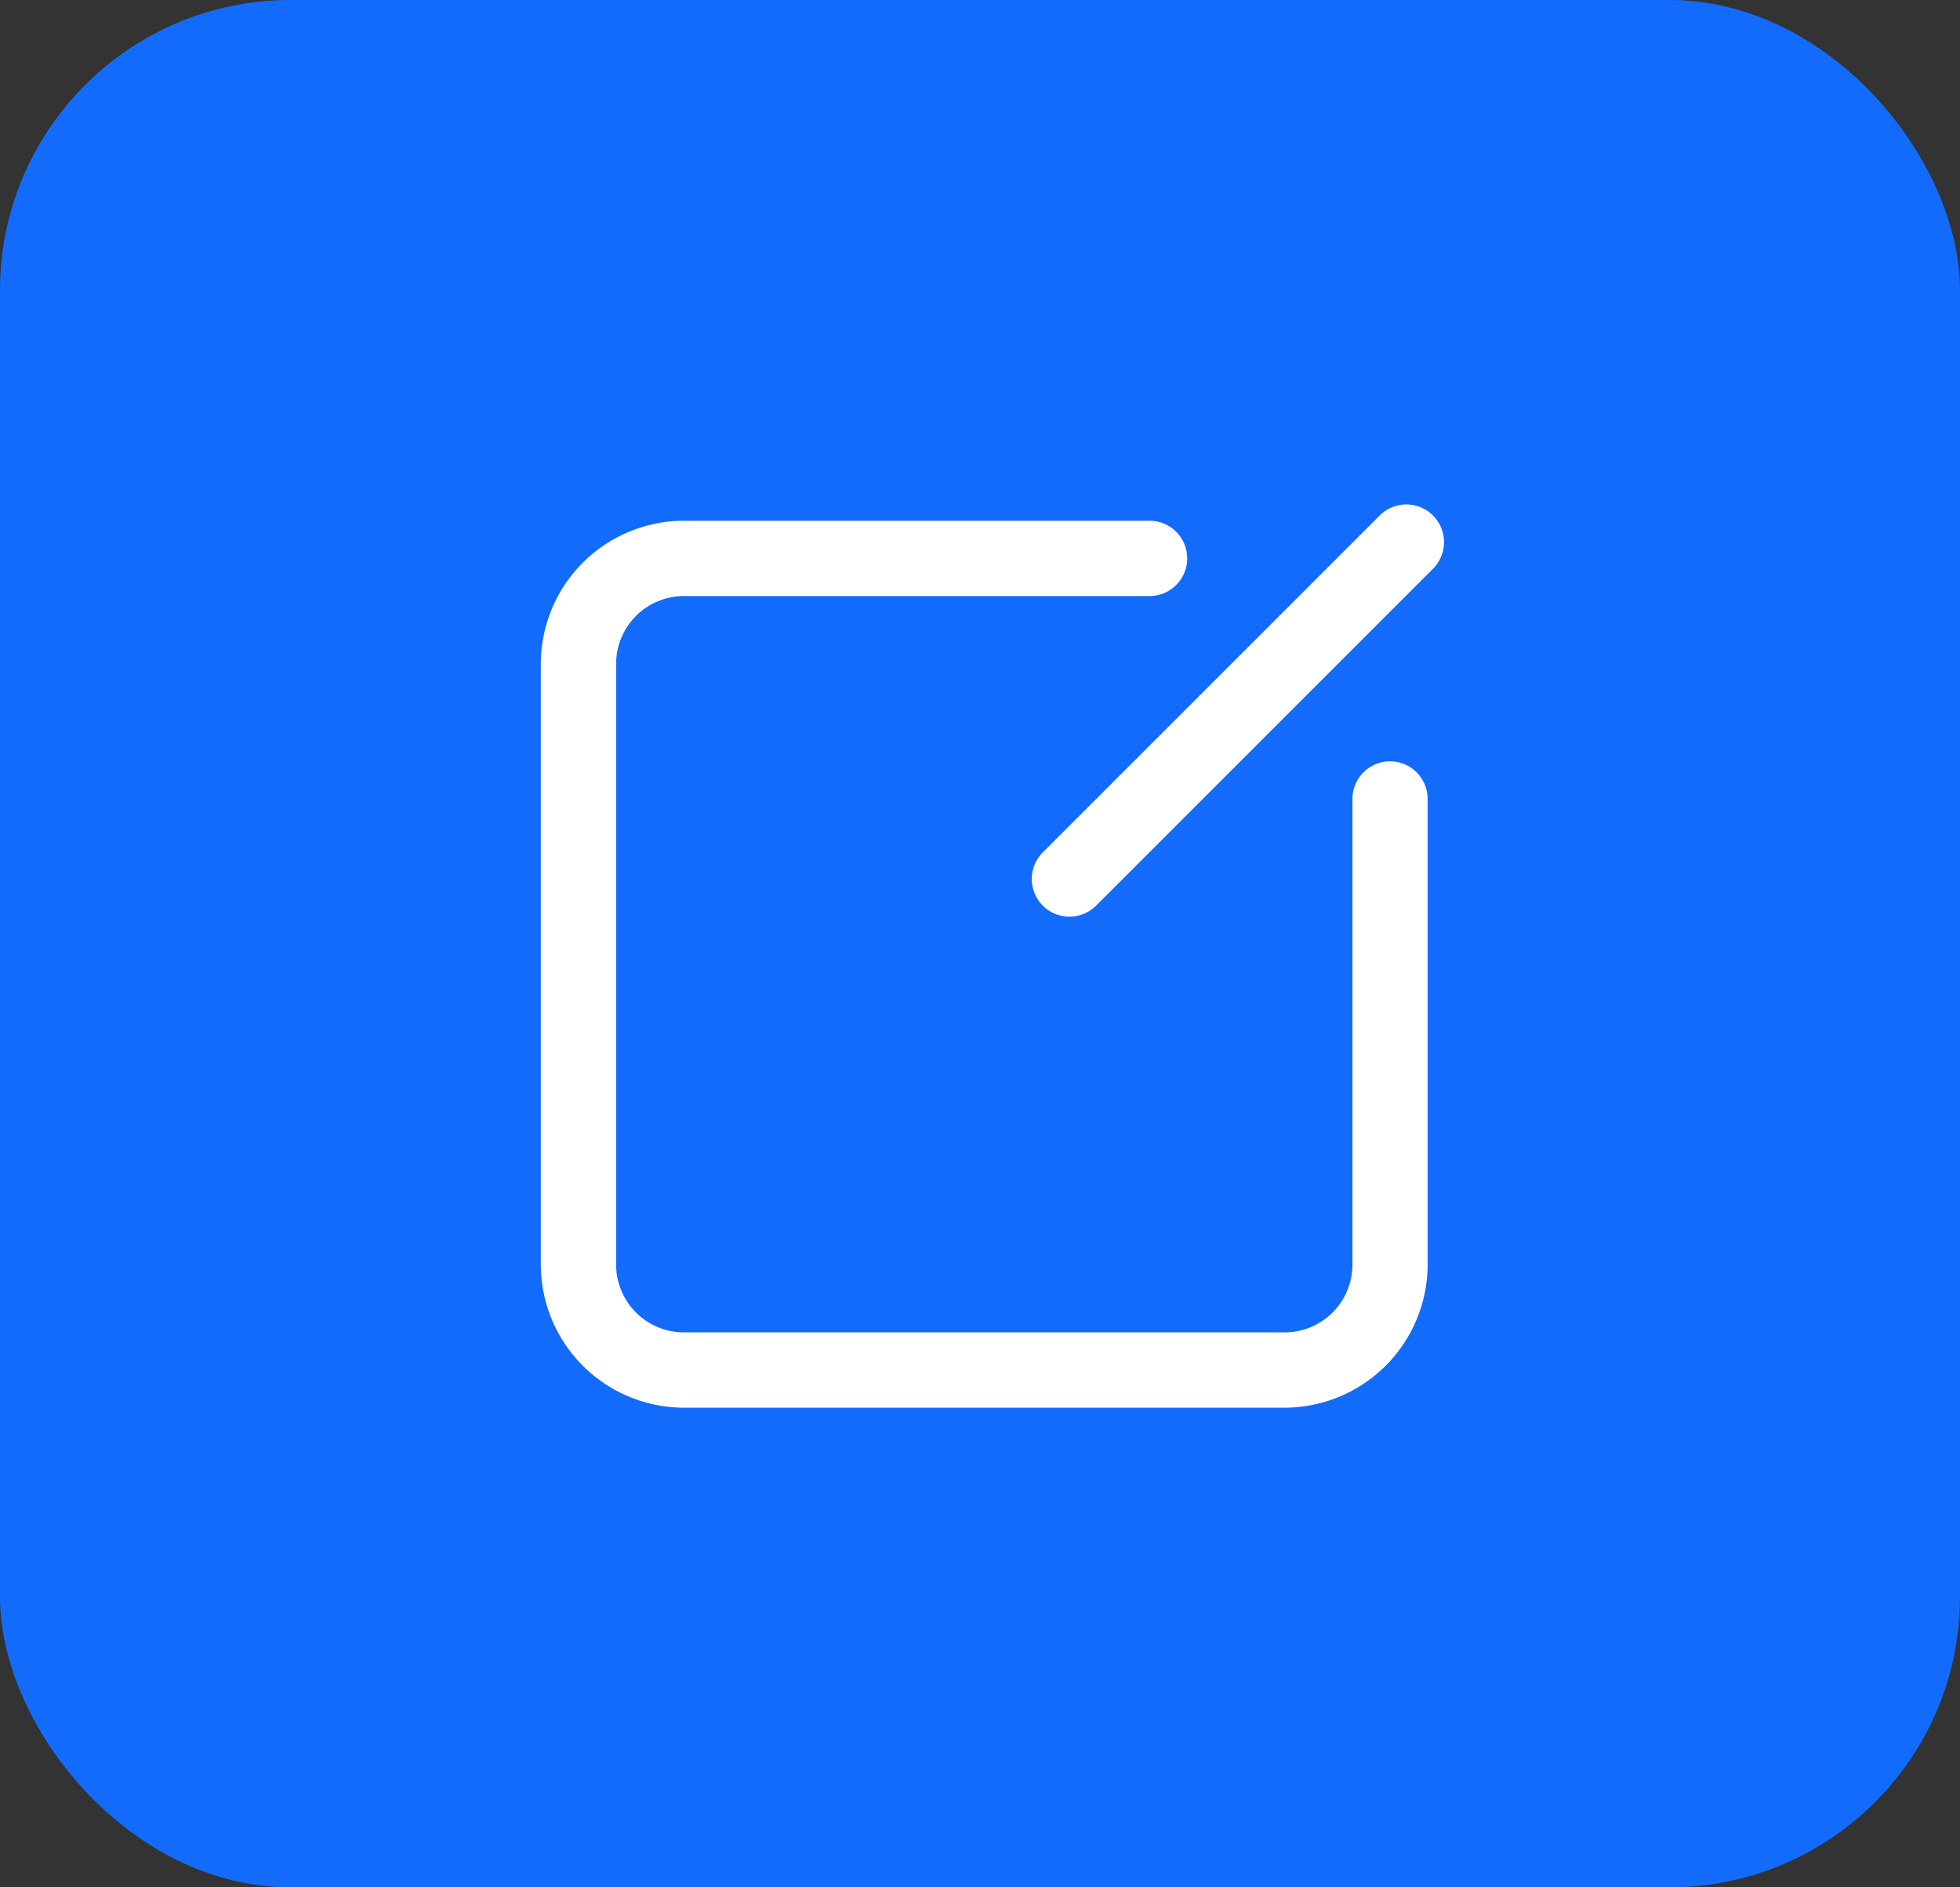 <?xml version="1.0" encoding="UTF-8"?>
<svg xmlns="http://www.w3.org/2000/svg" width="54" height="52" viewBox="0 0 54 52">
  <rect x="0" y="0" width="54" height="52" fill="#333333" stroke="none"/>
  <g id="Group_103622" data-name="Group 103622" transform="translate(-766 -8821.185)">
    <rect id="gettyimages-34" width="54" height="52" rx="8" transform="translate(766 8821.185)" fill="#126bfb"></rect>
    <g id="Group_103517" data-name="Group 103517" transform="translate(0.342 97.527)">
      <g id="Group_103516" data-name="Group 103516" transform="translate(-2047.781 -108.342)">
        <path id="Path_74231" data-name="Path 74231" d="M142.908,64.557a.938.938,0,0,0-.937.937V78.323A1.968,1.968,0,0,1,140,80.291H123.453a1.968,1.968,0,0,1-1.968-1.968V61.773a1.968,1.968,0,0,1,1.968-1.969h12.828a.937.937,0,0,0,0-1.875H123.453a3.848,3.848,0,0,0-3.843,3.843V78.323a3.848,3.848,0,0,0,3.843,3.843H140a3.848,3.848,0,0,0,3.843-3.843V65.494a.938.938,0,0,0-.937-.937Z" transform="translate(2708.829 8788.519)" fill="#fff" stroke="#fff" stroke-width="0.2"></path>
        <path id="Path_74232" data-name="Path 74232" d="M382.633,49.83a.937.937,0,0,0-1.326,0l-9.3,9.3a.938.938,0,0,0,1.326,1.326l9.3-9.3a.937.937,0,0,0,0-1.326Z" transform="translate(2470.215 8796.444)" fill="#fff" stroke="#fff" stroke-width="0.2"></path>
      </g>
    </g>
  </g>
</svg>
